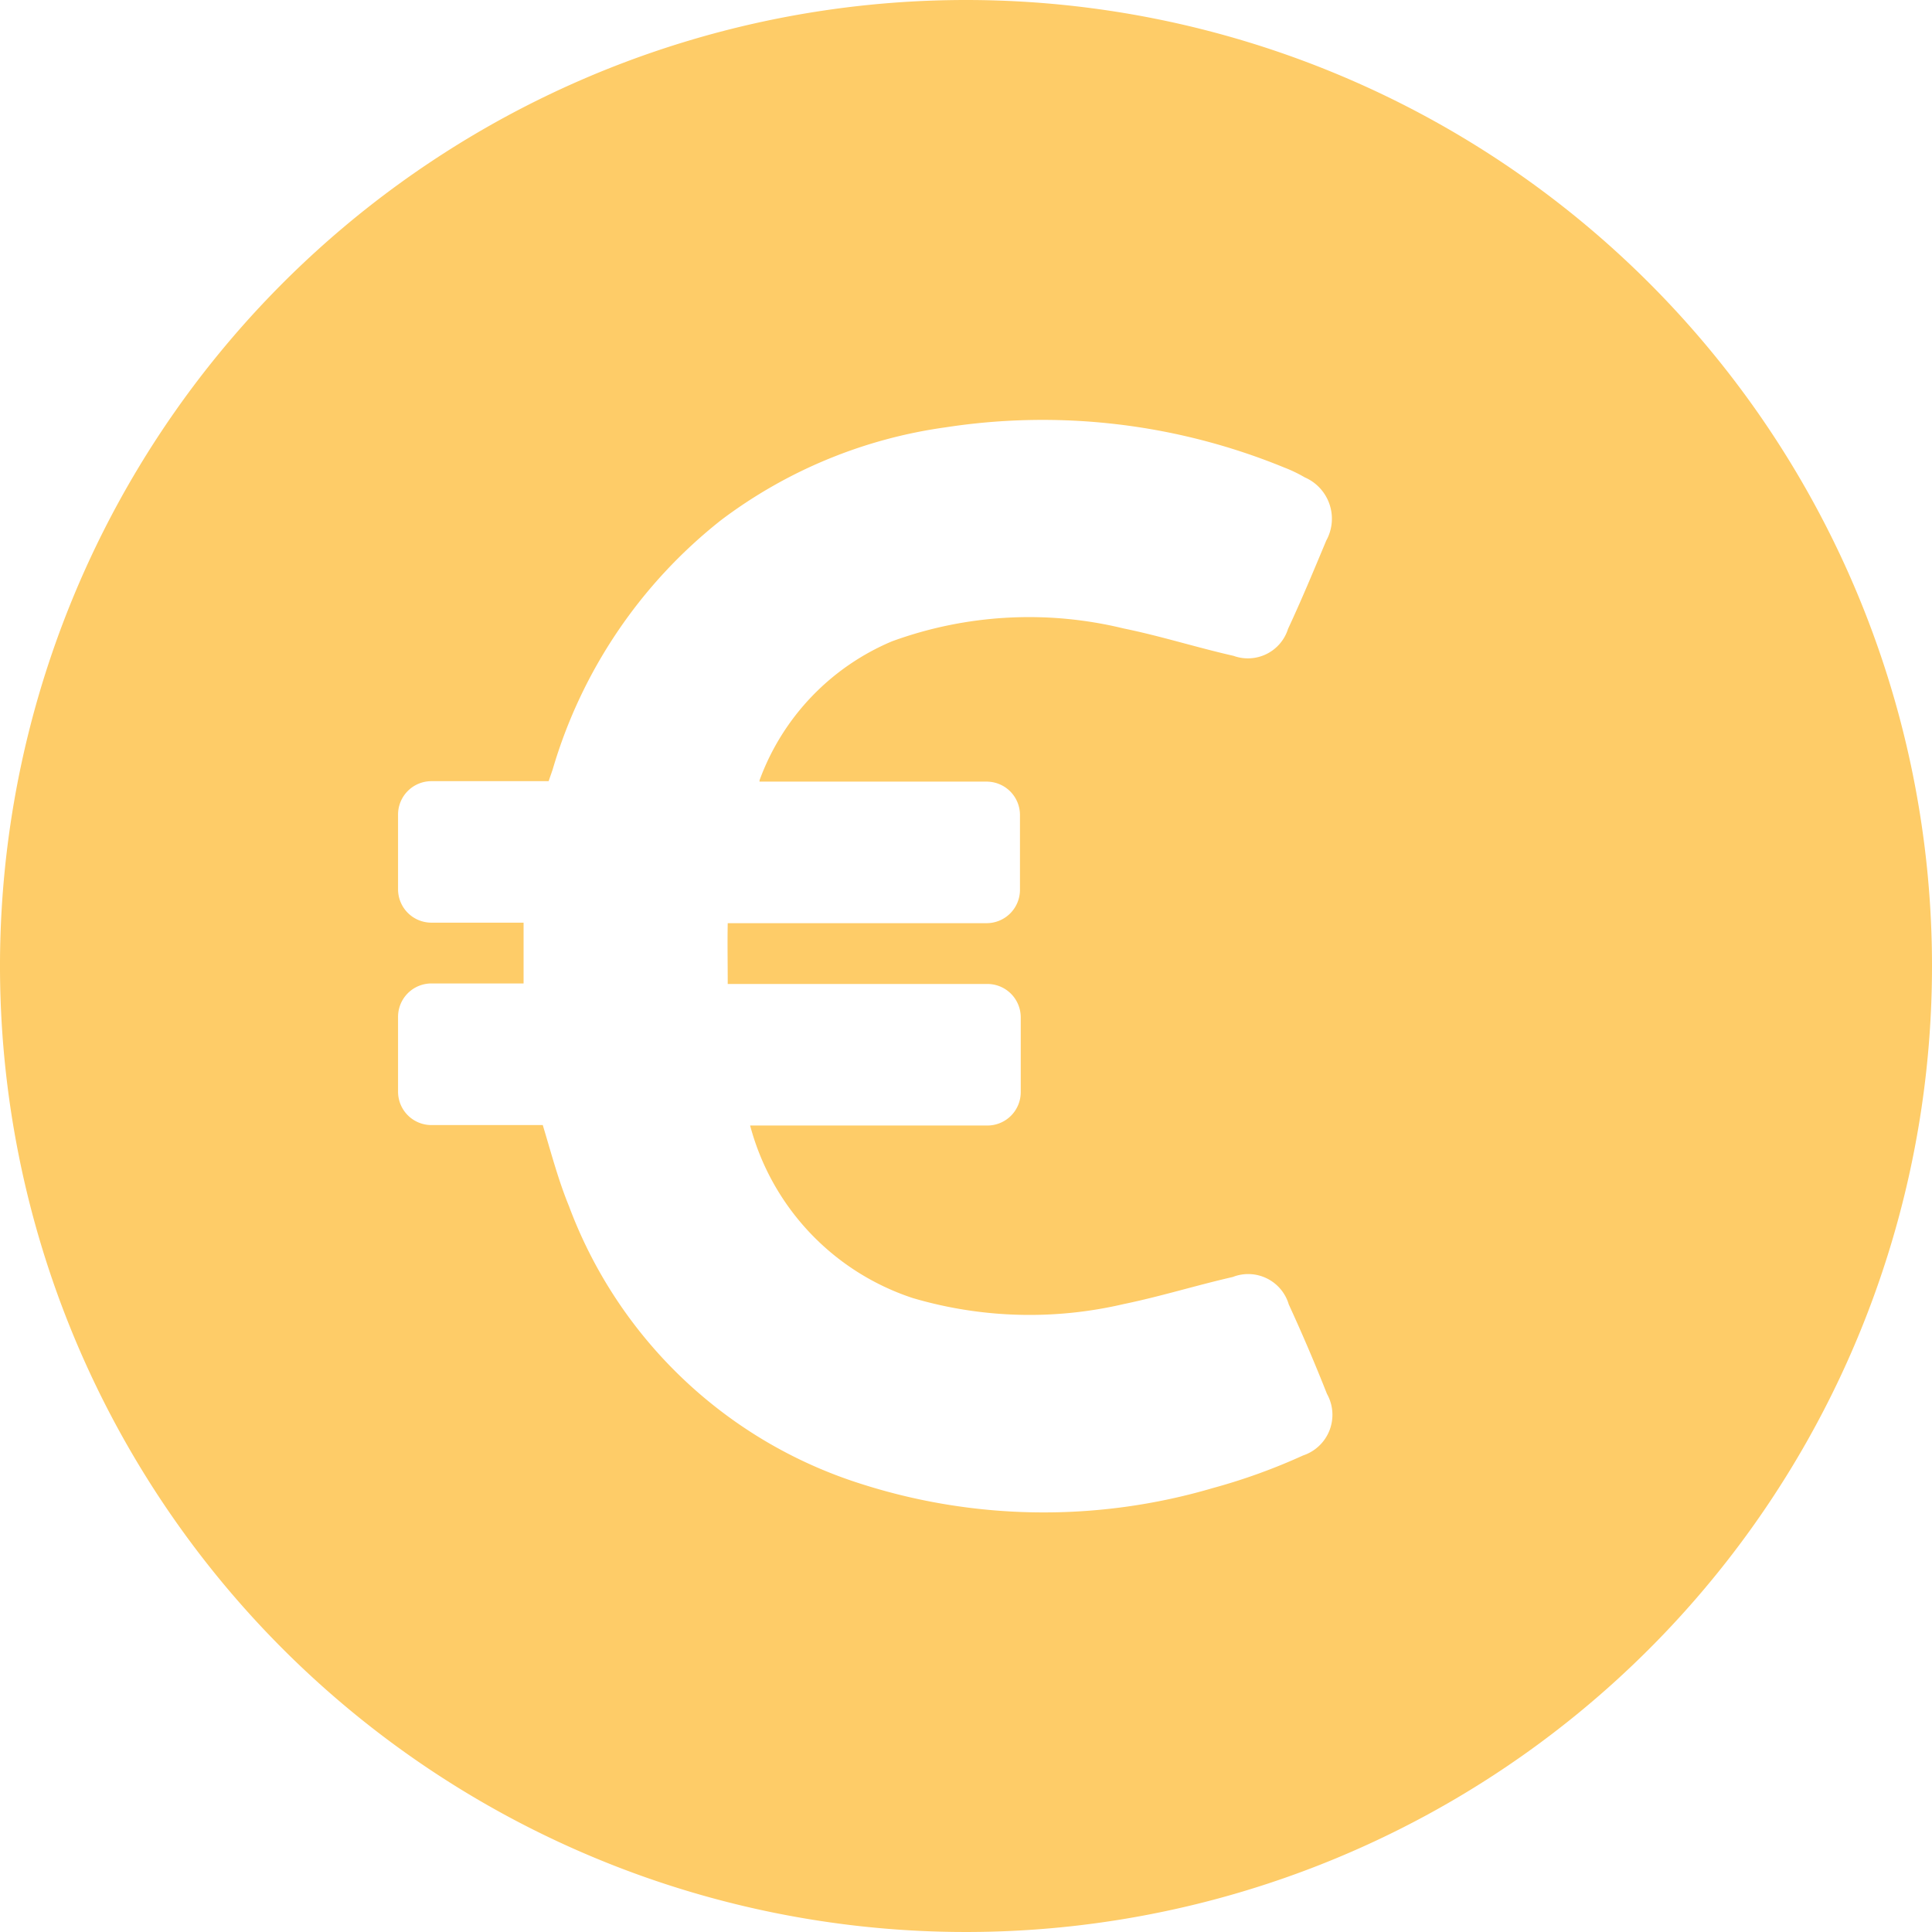 <svg id="coin" xmlns="http://www.w3.org/2000/svg" width="30" height="30" viewBox="0 0 30 30">
  <g id="Groupe_727" data-name="Groupe 727">
    <g id="Groupe_726" data-name="Groupe 726">
      <path id="Tracé_584" data-name="Tracé 584" d="M15,0A15,15,0,1,0,30,15,15,15,0,0,0,15,0Zm5.235,22.6a9.246,9.246,0,0,1-1.4.506,9.3,9.3,0,0,1-5.475-.068,7.134,7.134,0,0,1-4.525-4.309c-.167-.407-.278-.833-.407-1.259H6.7a.518.518,0,0,1-.519-.519V15.79a.518.518,0,0,1,.519-.519H8.13v-.944H6.7a.518.518,0,0,1-.519-.519v-1.16A.518.518,0,0,1,6.7,12.13H8.519l.062-.179A7.681,7.681,0,0,1,11.2,8.074a7.488,7.488,0,0,1,3.481-1.438,9.887,9.887,0,0,1,5.259.623,2.187,2.187,0,0,1,.321.154.7.7,0,0,1,.333.981c-.191.457-.383.92-.593,1.37a.653.653,0,0,1-.846.42c-.574-.13-1.136-.309-1.71-.426a6.208,6.208,0,0,0-3.593.2A3.73,3.73,0,0,0,11.8,12.1a.078.078,0,0,0-.006.037h3.525a.518.518,0,0,1,.519.519v1.16a.518.518,0,0,1-.519.519H11.3c-.006.309,0,.617,0,.944h4.031a.518.518,0,0,1,.519.519v1.16a.518.518,0,0,1-.519.519H11.648a3.862,3.862,0,0,0,2.525,2.679,6.416,6.416,0,0,0,3.278.093c.568-.117,1.123-.29,1.691-.42a.657.657,0,0,1,.87.426q.315.685.593,1.389A.665.665,0,0,1,20.235,22.6Z" fill="#fecc68"/>
    </g>
  </g>
</svg>

